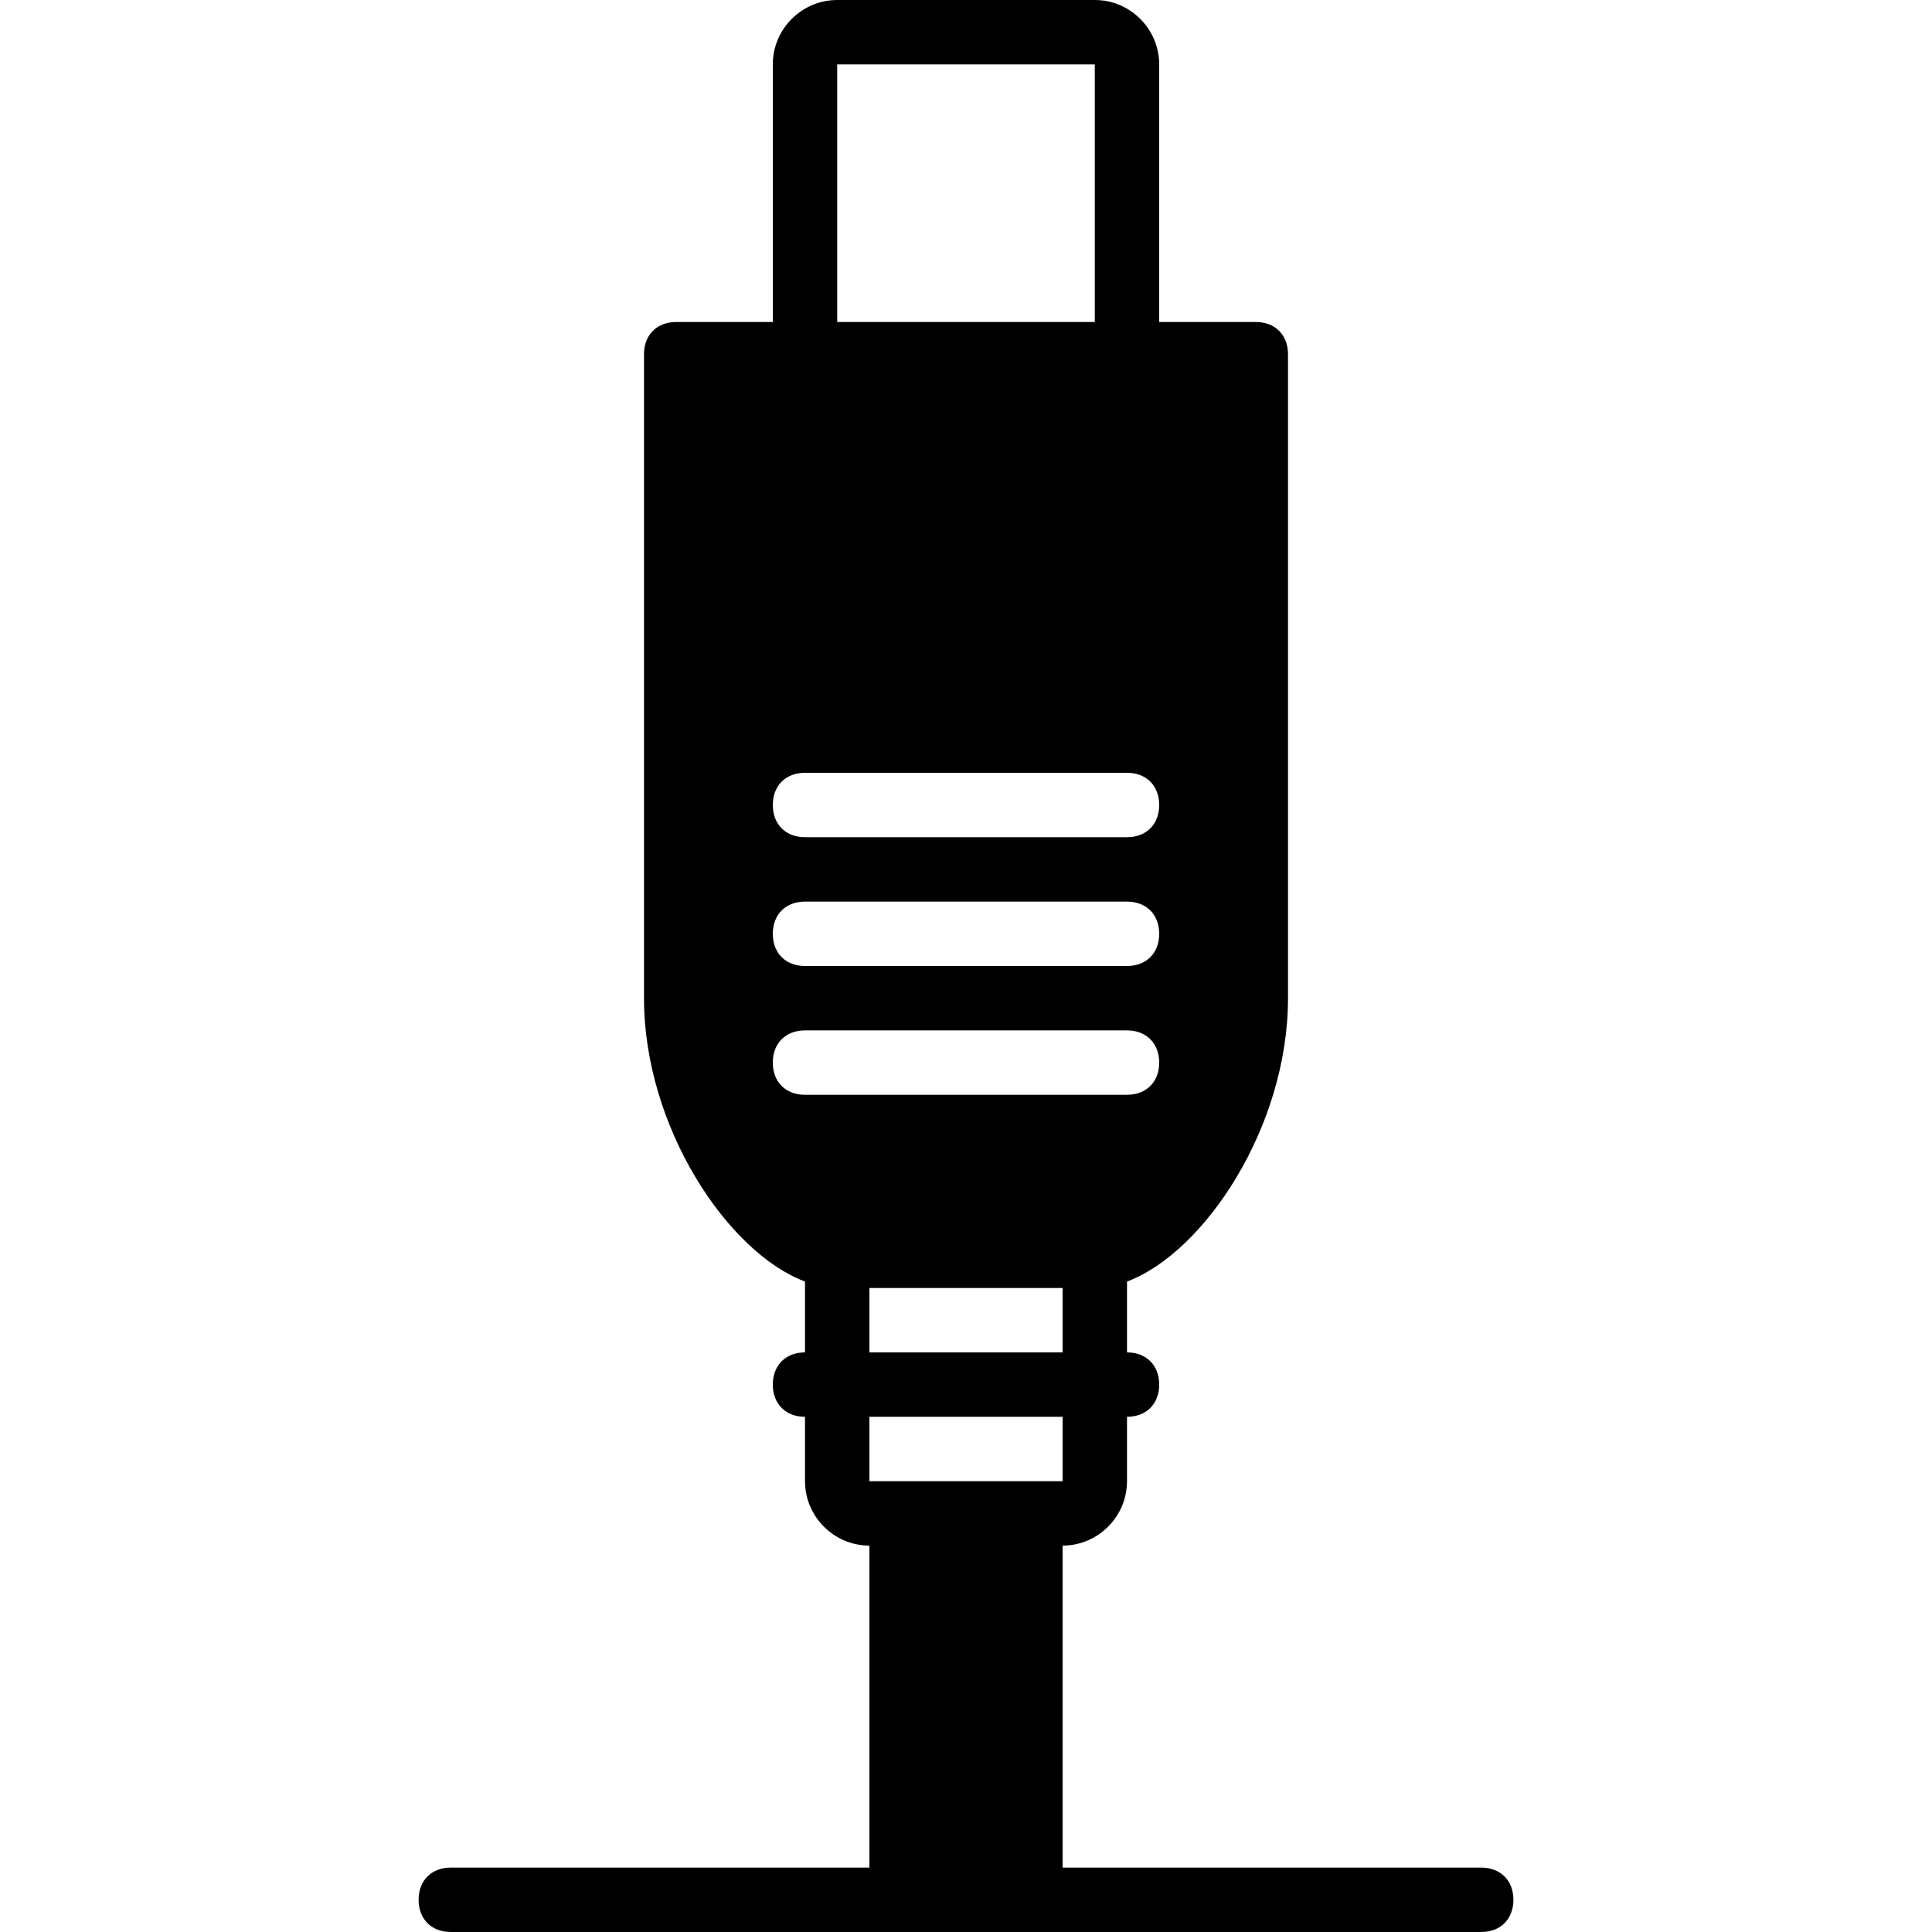 <?xml version="1.0" encoding="iso-8859-1"?>
<!-- Uploaded to: SVG Repo, www.svgrepo.com, Generator: SVG Repo Mixer Tools -->
<svg fill="#000000" height="800px" width="800px" version="1.1" id="Layer_1" xmlns="http://www.w3.org/2000/svg" xmlns:xlink="http://www.w3.org/1999/xlink" 
	 viewBox="0 0 512 512" xml:space="preserve">
<g>
	<g>
		<path d="M392.533,494.933H281.6V409.6c9.387,0,17.067-7.68,17.067-17.067v-17.067c5.12,0,8.533-3.413,8.533-8.533
			s-3.413-8.533-8.533-8.533v-18.773c20.48-7.68,42.667-40.96,42.667-75.093V93.867c0-5.12-3.413-8.533-8.533-8.533h-25.6V17.067
			C307.2,7.68,299.52,0,290.133,0h-68.267C212.48,0,204.8,7.68,204.8,17.067v68.267h-25.6c-5.12,0-8.533,3.413-8.533,8.533v170.667
			c0,34.133,22.187,67.413,42.667,75.093V358.4c-5.12,0-8.533,3.413-8.533,8.533s3.413,8.533,8.533,8.533v17.067
			c0,9.387,7.68,17.067,17.067,17.067v85.333H119.467c-5.12,0-8.533,3.413-8.533,8.533s3.413,8.533,8.533,8.533h119.467h34.133
			h119.467c5.12,0,8.533-3.413,8.533-8.533S397.653,494.933,392.533,494.933z M281.6,358.4h-51.2v-17.067h51.2V358.4z
			 M221.867,17.067h68.267v68.267h-68.267V17.067z M213.333,204.8h85.333c5.12,0,8.533,3.413,8.533,8.533
			c0,5.12-3.413,8.533-8.533,8.533h-85.333c-5.12,0-8.533-3.413-8.533-8.533C204.8,208.213,208.213,204.8,213.333,204.8z
			 M213.333,238.933h85.333c5.12,0,8.533,3.413,8.533,8.533S303.787,256,298.667,256h-85.333c-5.12,0-8.533-3.413-8.533-8.533
			S208.213,238.933,213.333,238.933z M213.333,290.133c-5.12,0-8.533-3.413-8.533-8.533s3.413-8.533,8.533-8.533h85.333
			c5.12,0,8.533,3.413,8.533,8.533s-3.413,8.533-8.533,8.533H213.333z M238.933,392.533H230.4v-17.067h51.2v17.067h-8.533H238.933z"
			/>
	</g>
</g>
</svg>